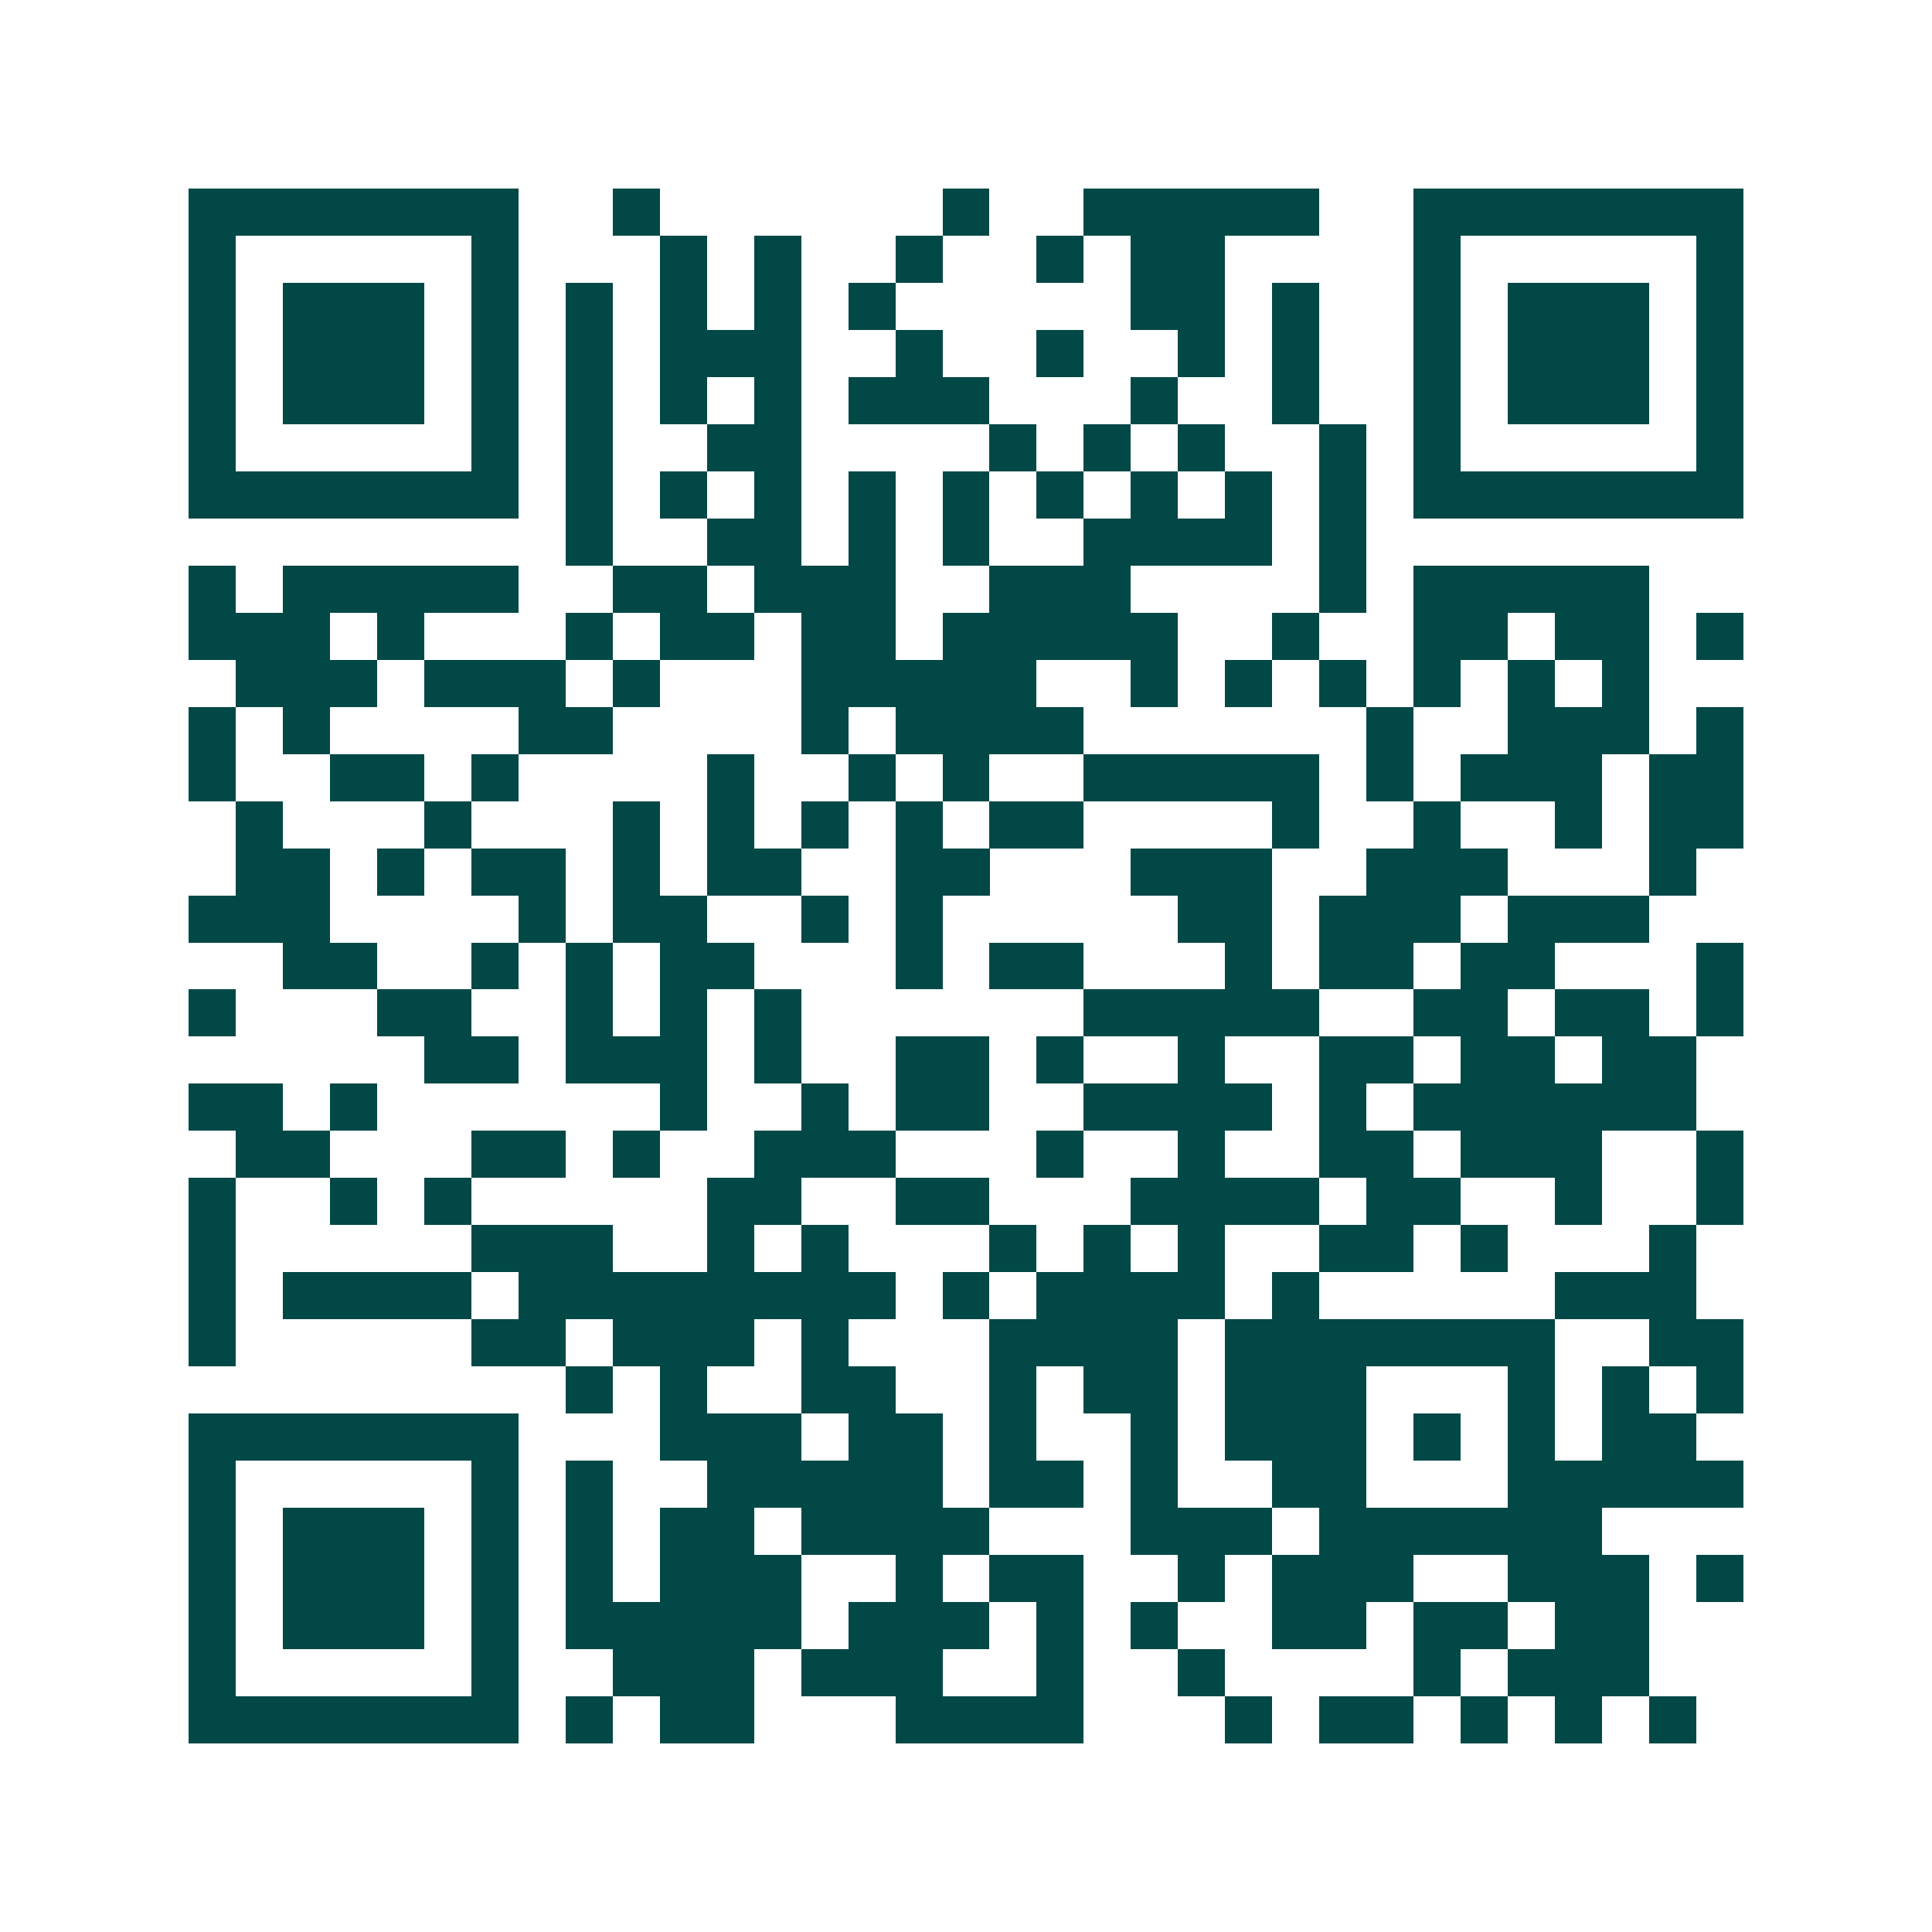 <svg xmlns="http://www.w3.org/2000/svg" width="200" height="200" viewBox="0 0 41 41" shape-rendering="crispEdges"><path fill="#ffffff" d="M0 0h41v41H0z"/><path stroke="#014847" d="M4 4.5h7m2 0h1m6 0h1m2 0h5m2 0h7M4 5.5h1m5 0h1m3 0h1m1 0h1m2 0h1m2 0h1m1 0h2m4 0h1m5 0h1M4 6.5h1m1 0h3m1 0h1m1 0h1m1 0h1m1 0h1m1 0h1m5 0h2m1 0h1m2 0h1m1 0h3m1 0h1M4 7.5h1m1 0h3m1 0h1m1 0h1m1 0h3m2 0h1m2 0h1m2 0h1m1 0h1m2 0h1m1 0h3m1 0h1M4 8.5h1m1 0h3m1 0h1m1 0h1m1 0h1m1 0h1m1 0h3m3 0h1m2 0h1m2 0h1m1 0h3m1 0h1M4 9.5h1m5 0h1m1 0h1m2 0h2m4 0h1m1 0h1m1 0h1m2 0h1m1 0h1m5 0h1M4 10.5h7m1 0h1m1 0h1m1 0h1m1 0h1m1 0h1m1 0h1m1 0h1m1 0h1m1 0h1m1 0h7M12 11.5h1m2 0h2m1 0h1m1 0h1m2 0h4m1 0h1M4 12.5h1m1 0h5m2 0h2m1 0h3m2 0h3m4 0h1m1 0h5M4 13.5h3m1 0h1m3 0h1m1 0h2m1 0h2m1 0h5m2 0h1m2 0h2m1 0h2m1 0h1M5 14.5h3m1 0h3m1 0h1m3 0h5m2 0h1m1 0h1m1 0h1m1 0h1m1 0h1m1 0h1M4 15.5h1m1 0h1m4 0h2m4 0h1m1 0h4m6 0h1m2 0h3m1 0h1M4 16.5h1m2 0h2m1 0h1m4 0h1m2 0h1m1 0h1m2 0h5m1 0h1m1 0h3m1 0h2M5 17.5h1m3 0h1m3 0h1m1 0h1m1 0h1m1 0h1m1 0h2m4 0h1m2 0h1m2 0h1m1 0h2M5 18.5h2m1 0h1m1 0h2m1 0h1m1 0h2m2 0h2m3 0h3m2 0h3m3 0h1M4 19.5h3m4 0h1m1 0h2m2 0h1m1 0h1m5 0h2m1 0h3m1 0h3M6 20.5h2m2 0h1m1 0h1m1 0h2m3 0h1m1 0h2m3 0h1m1 0h2m1 0h2m3 0h1M4 21.5h1m3 0h2m2 0h1m1 0h1m1 0h1m6 0h5m2 0h2m1 0h2m1 0h1M9 22.5h2m1 0h3m1 0h1m2 0h2m1 0h1m2 0h1m2 0h2m1 0h2m1 0h2M4 23.5h2m1 0h1m6 0h1m2 0h1m1 0h2m2 0h4m1 0h1m1 0h6M5 24.5h2m3 0h2m1 0h1m2 0h3m3 0h1m2 0h1m2 0h2m1 0h3m2 0h1M4 25.5h1m2 0h1m1 0h1m5 0h2m2 0h2m3 0h4m1 0h2m2 0h1m2 0h1M4 26.5h1m5 0h3m2 0h1m1 0h1m3 0h1m1 0h1m1 0h1m2 0h2m1 0h1m3 0h1M4 27.5h1m1 0h4m1 0h8m1 0h1m1 0h4m1 0h1m5 0h3M4 28.5h1m5 0h2m1 0h3m1 0h1m3 0h4m1 0h7m2 0h2M12 29.5h1m1 0h1m2 0h2m2 0h1m1 0h2m1 0h3m3 0h1m1 0h1m1 0h1M4 30.5h7m3 0h3m1 0h2m1 0h1m2 0h1m1 0h3m1 0h1m1 0h1m1 0h2M4 31.5h1m5 0h1m1 0h1m2 0h5m1 0h2m1 0h1m2 0h2m3 0h5M4 32.5h1m1 0h3m1 0h1m1 0h1m1 0h2m1 0h4m3 0h3m1 0h6M4 33.5h1m1 0h3m1 0h1m1 0h1m1 0h3m2 0h1m1 0h2m2 0h1m1 0h3m2 0h3m1 0h1M4 34.5h1m1 0h3m1 0h1m1 0h5m1 0h3m1 0h1m1 0h1m2 0h2m1 0h2m1 0h2M4 35.5h1m5 0h1m2 0h3m1 0h3m2 0h1m2 0h1m4 0h1m1 0h3M4 36.5h7m1 0h1m1 0h2m3 0h4m3 0h1m1 0h2m1 0h1m1 0h1m1 0h1"/></svg>
